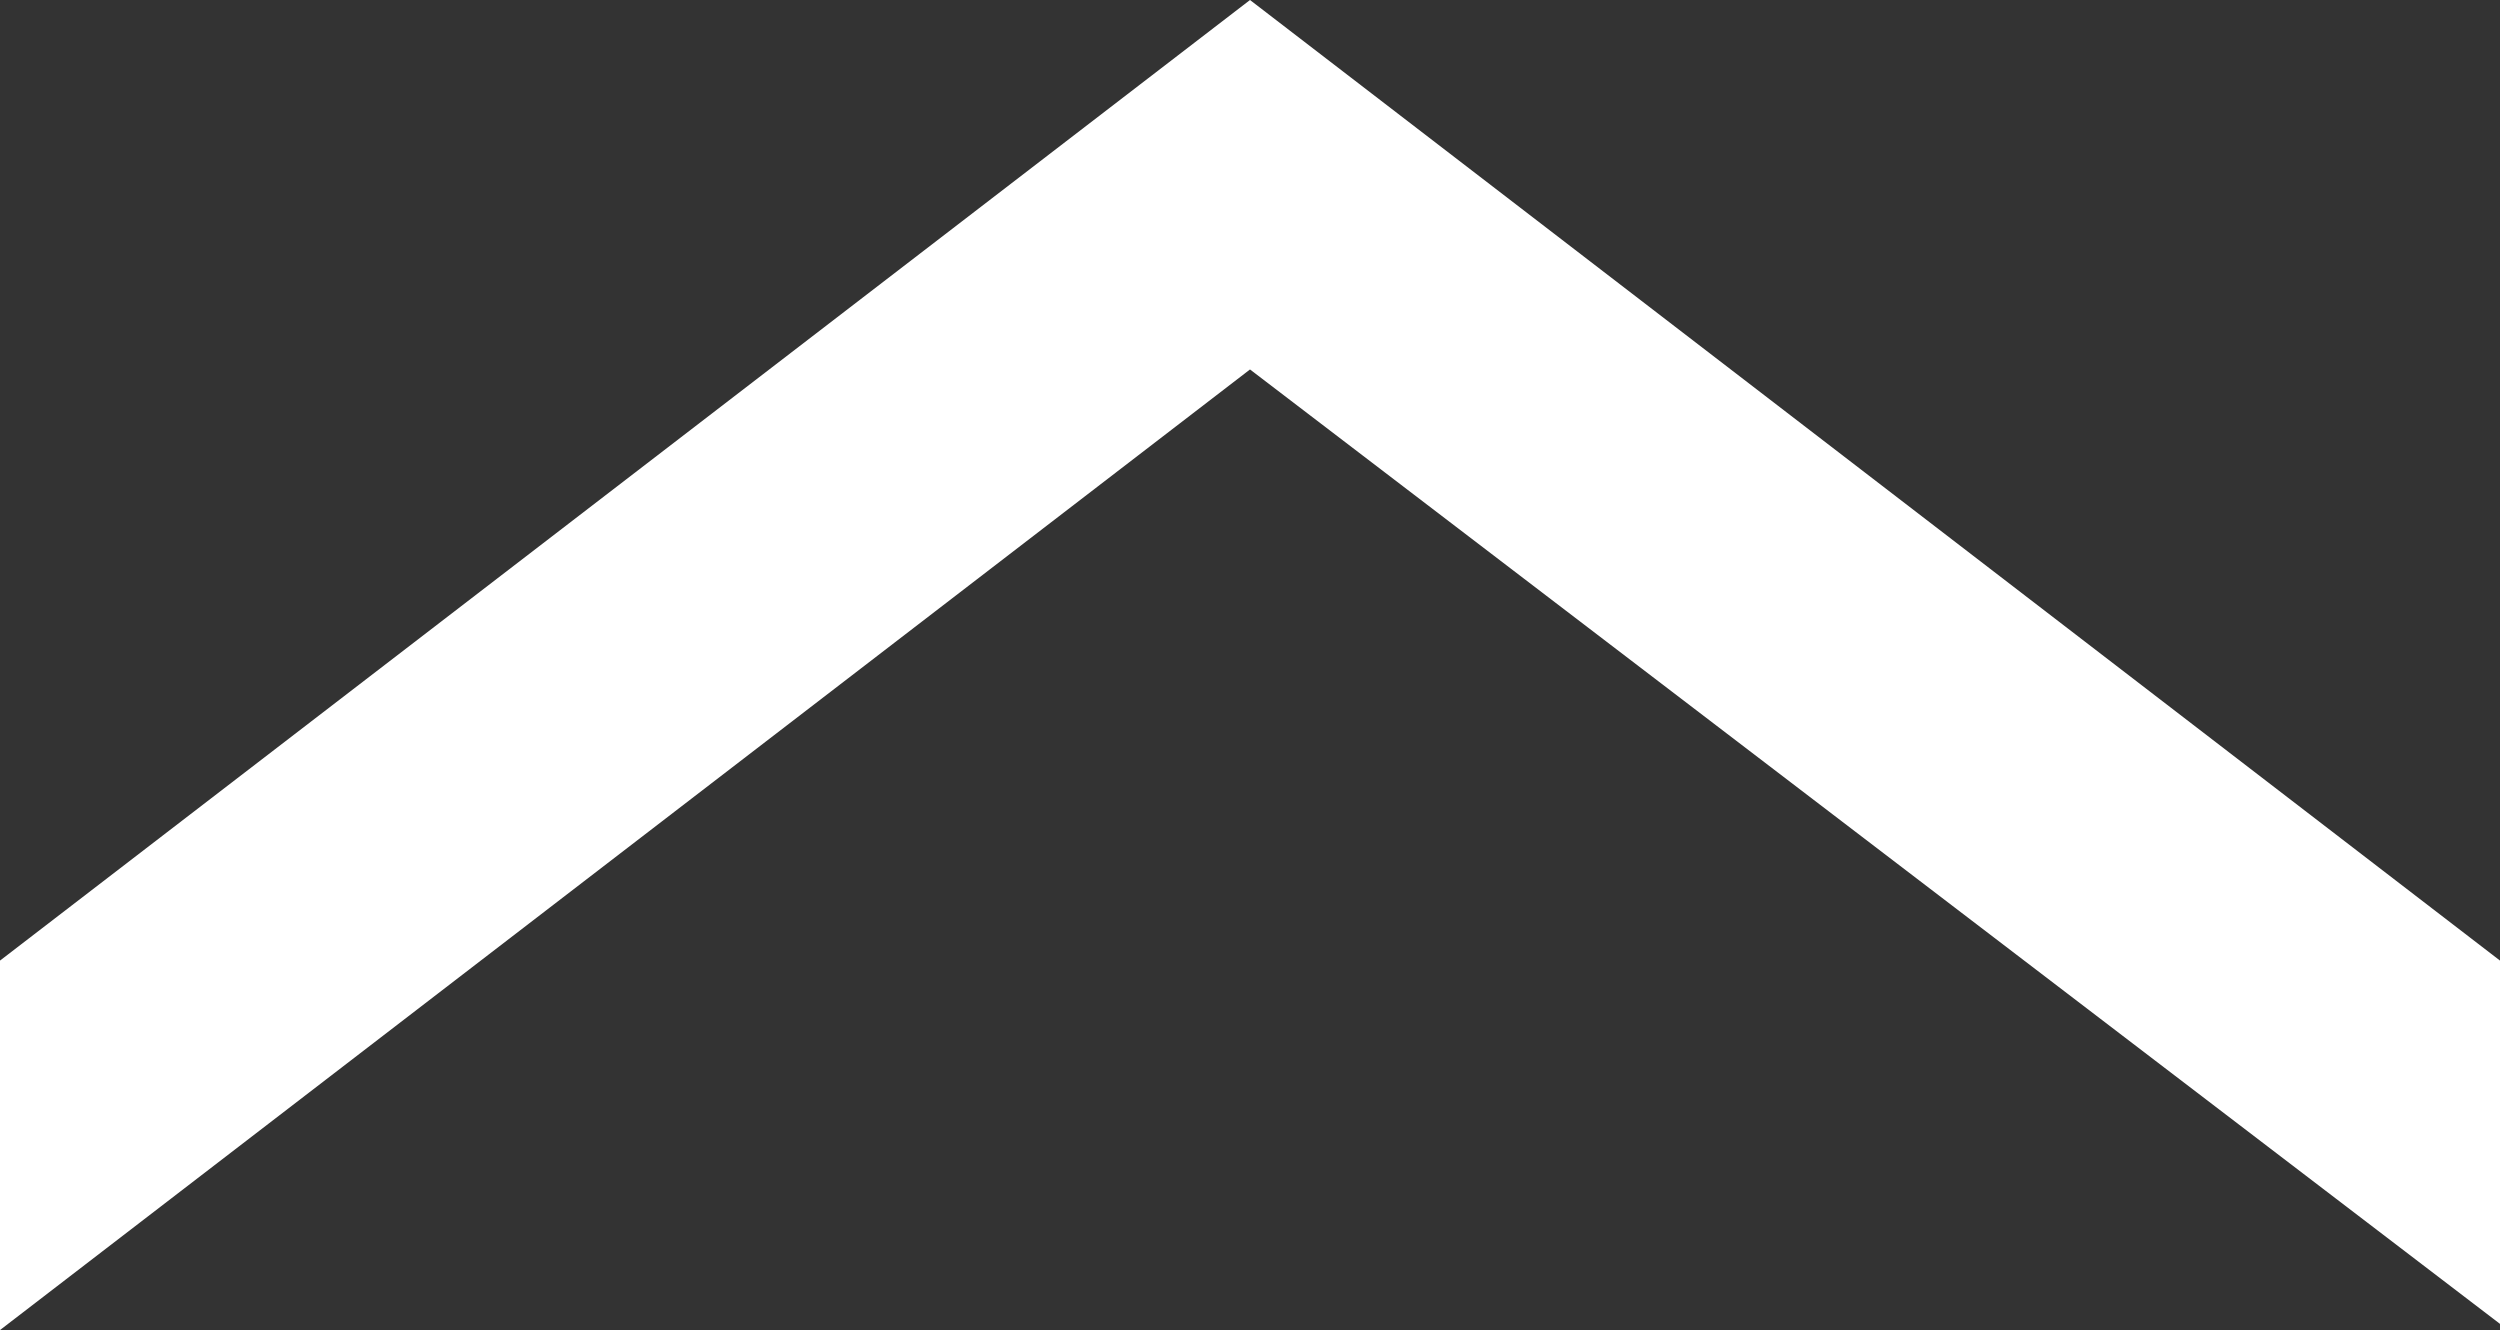 <?xml version="1.0" encoding="UTF-8"?><svg id="_レイヤー_2" xmlns="http://www.w3.org/2000/svg" viewBox="0 0 40.6 21.6"><rect x="0" y="0" width="40.6" height="21.6" fill="#333333" stroke="none"/><defs><style>.cls-1{fill:#fff;}</style></defs><g id="_レイヤー_1-2"><path class="cls-1" d="M20.3,6L0,21.6v-6L20.3,0l20.3,15.6v5.9L20.3,6Z"/></g></svg>